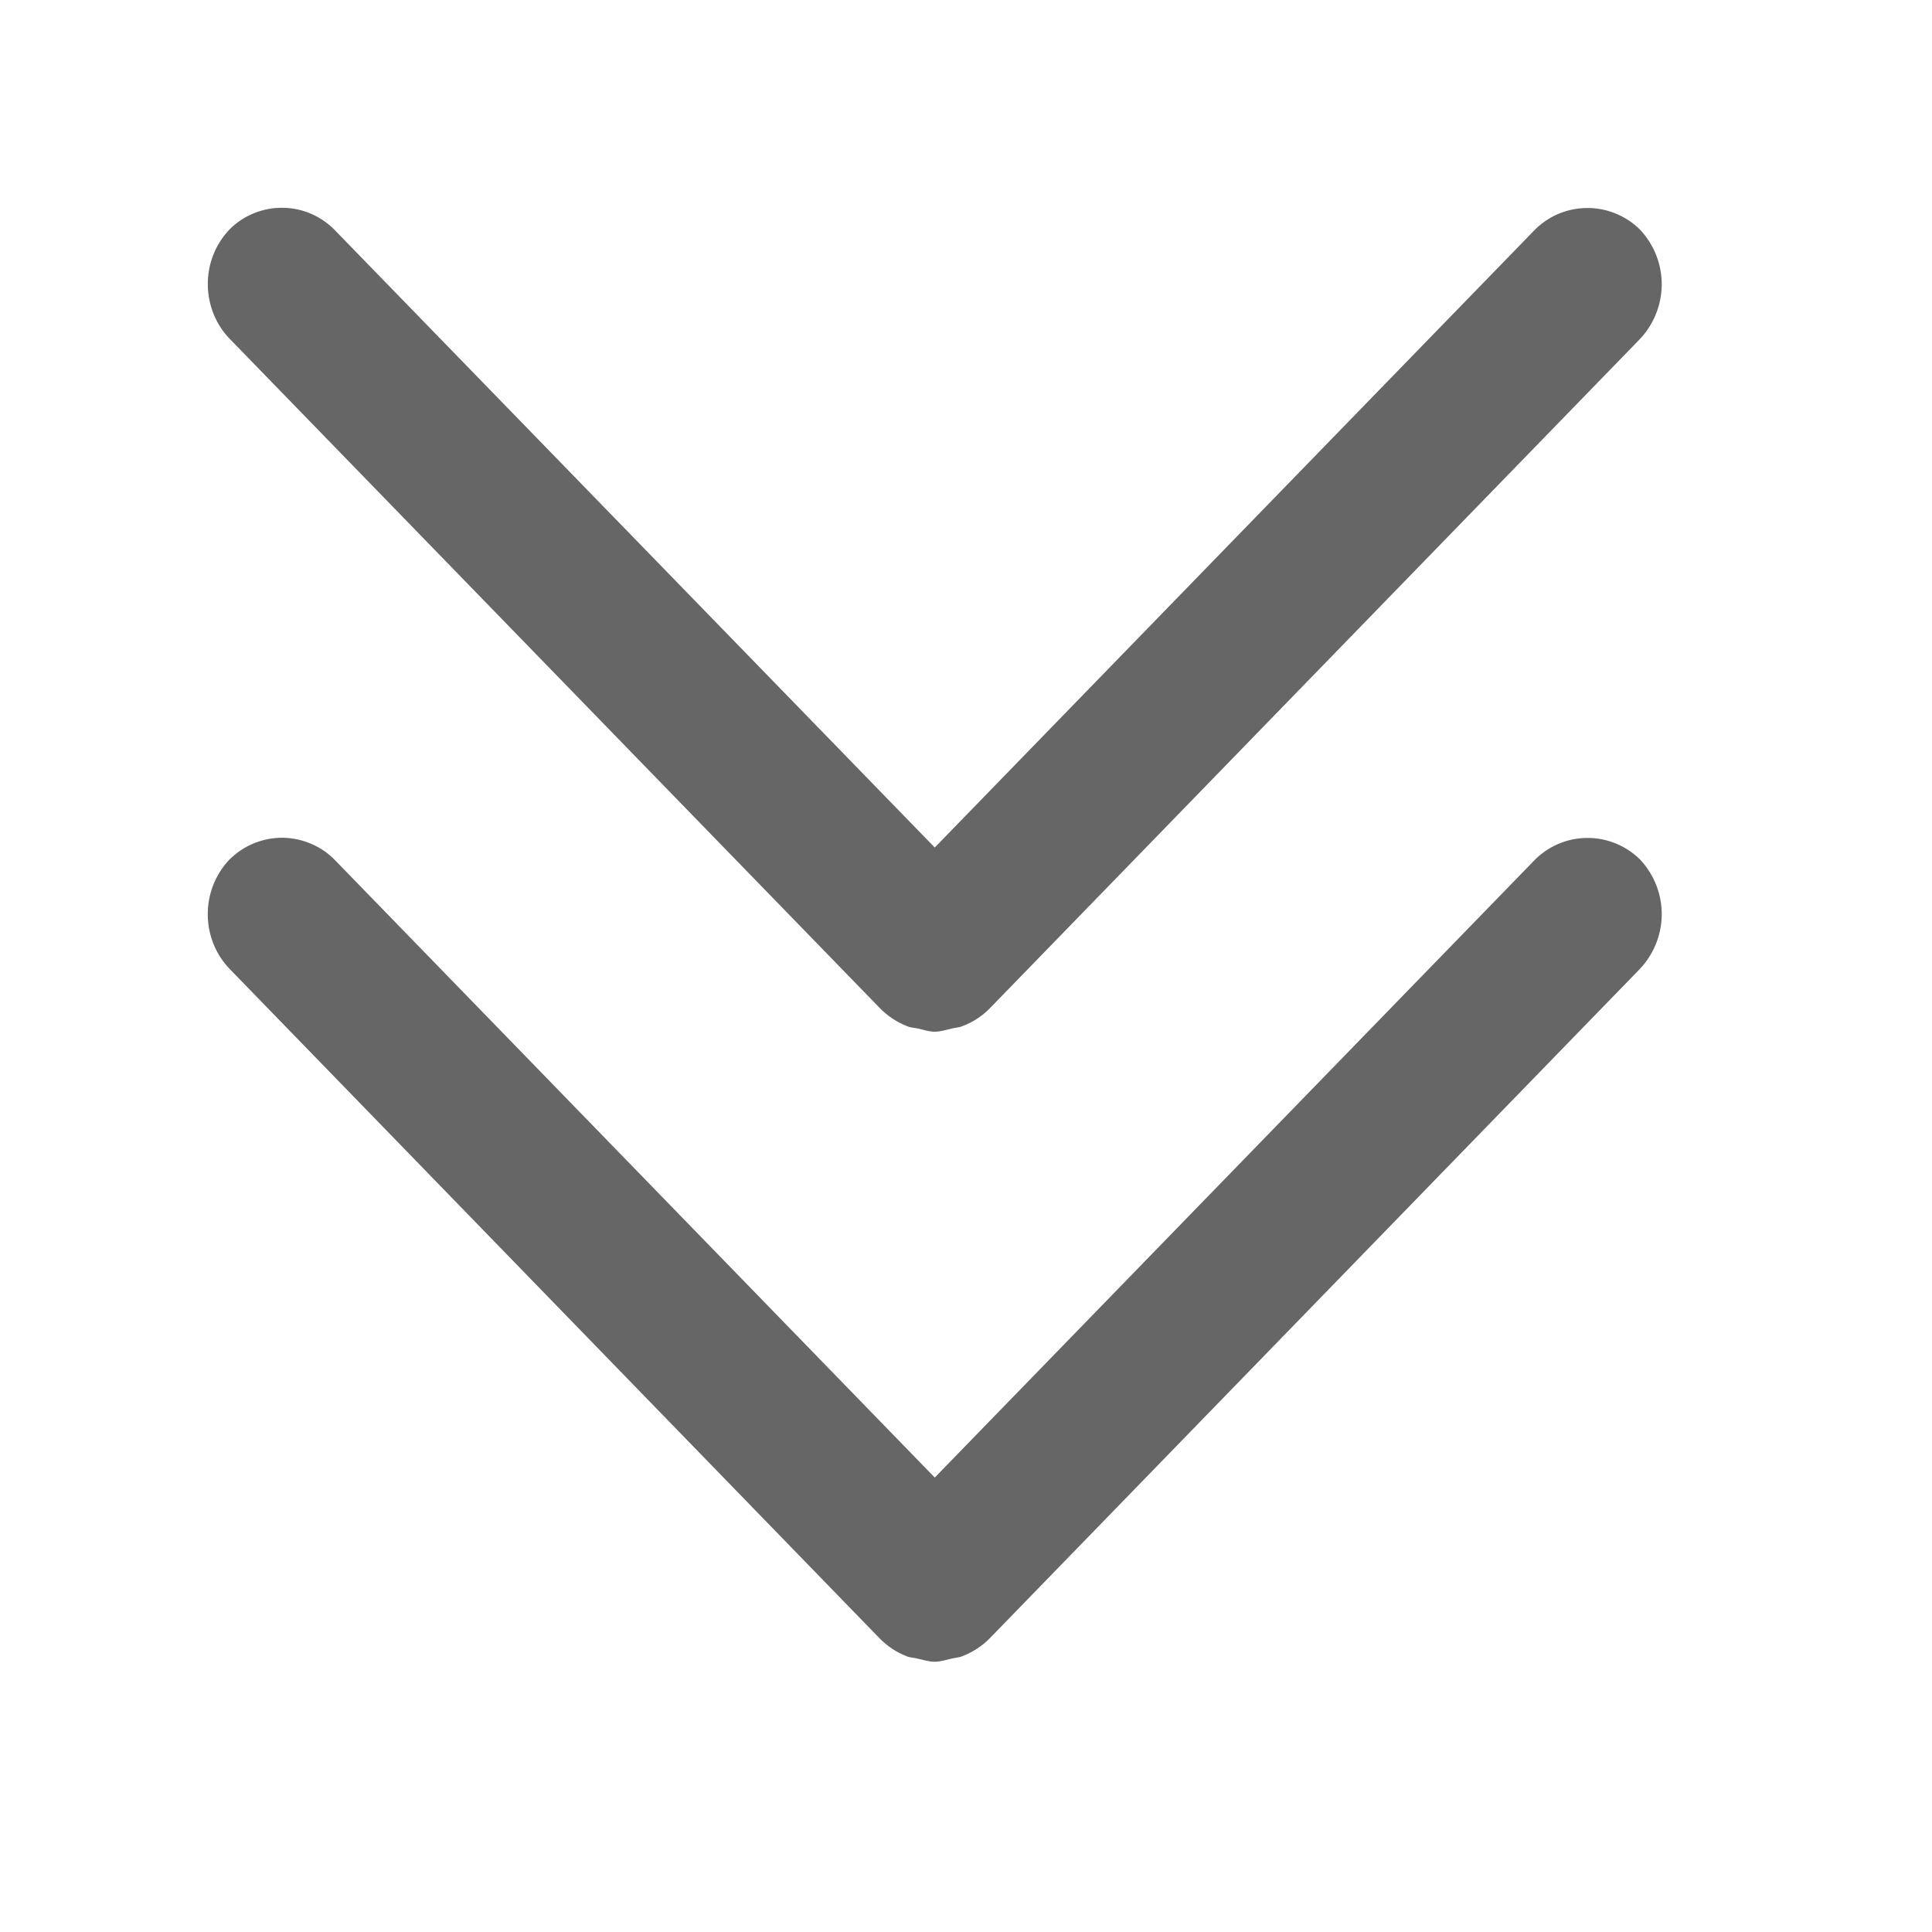 <svg width="18" height="18" viewBox="0 0 18 18" fill="none" xmlns="http://www.w3.org/2000/svg">
<path d="M8.195 15.264C8.266 15.337 8.352 15.394 8.447 15.431C8.479 15.444 8.515 15.444 8.549 15.453C8.603 15.465 8.653 15.482 8.708 15.482C8.763 15.482 8.812 15.465 8.865 15.453C8.899 15.444 8.935 15.444 8.967 15.43C9.062 15.393 9.149 15.337 9.221 15.264L15.268 9.038C15.402 8.902 15.479 8.719 15.482 8.528C15.485 8.336 15.413 8.151 15.283 8.011C15.217 7.945 15.139 7.893 15.053 7.858C14.967 7.823 14.874 7.805 14.781 7.807C14.688 7.808 14.596 7.828 14.511 7.866C14.426 7.903 14.349 7.958 14.285 8.026L8.709 13.766L3.132 8.025C3.069 7.957 2.992 7.902 2.907 7.865C2.822 7.827 2.73 7.807 2.637 7.805C2.544 7.804 2.451 7.822 2.365 7.857C2.279 7.892 2.201 7.945 2.135 8.011C1.864 8.299 1.87 8.758 2.149 9.037L8.195 15.264ZM14.285 2.156L8.709 7.896L3.131 2.156C3.068 2.088 2.991 2.033 2.906 1.995C2.821 1.957 2.73 1.937 2.636 1.936C2.543 1.934 2.451 1.952 2.365 1.987C2.279 2.022 2.2 2.074 2.135 2.141C2.004 2.28 1.933 2.466 1.936 2.657C1.939 2.849 2.015 3.033 2.15 3.167L8.199 9.394C8.27 9.466 8.355 9.523 8.45 9.56C8.481 9.575 8.516 9.575 8.551 9.582C8.604 9.595 8.654 9.612 8.709 9.612C8.764 9.612 8.813 9.595 8.866 9.583C8.9 9.574 8.935 9.574 8.967 9.56C9.063 9.524 9.15 9.468 9.221 9.395L15.269 3.169C15.403 3.032 15.479 2.849 15.482 2.658C15.484 2.467 15.413 2.282 15.282 2.142C15.217 2.076 15.138 2.024 15.052 1.989C14.966 1.954 14.874 1.936 14.781 1.938C14.688 1.939 14.596 1.959 14.511 1.996C14.425 2.034 14.349 2.088 14.285 2.156H14.285Z" fill="#666666"/>
</svg>
